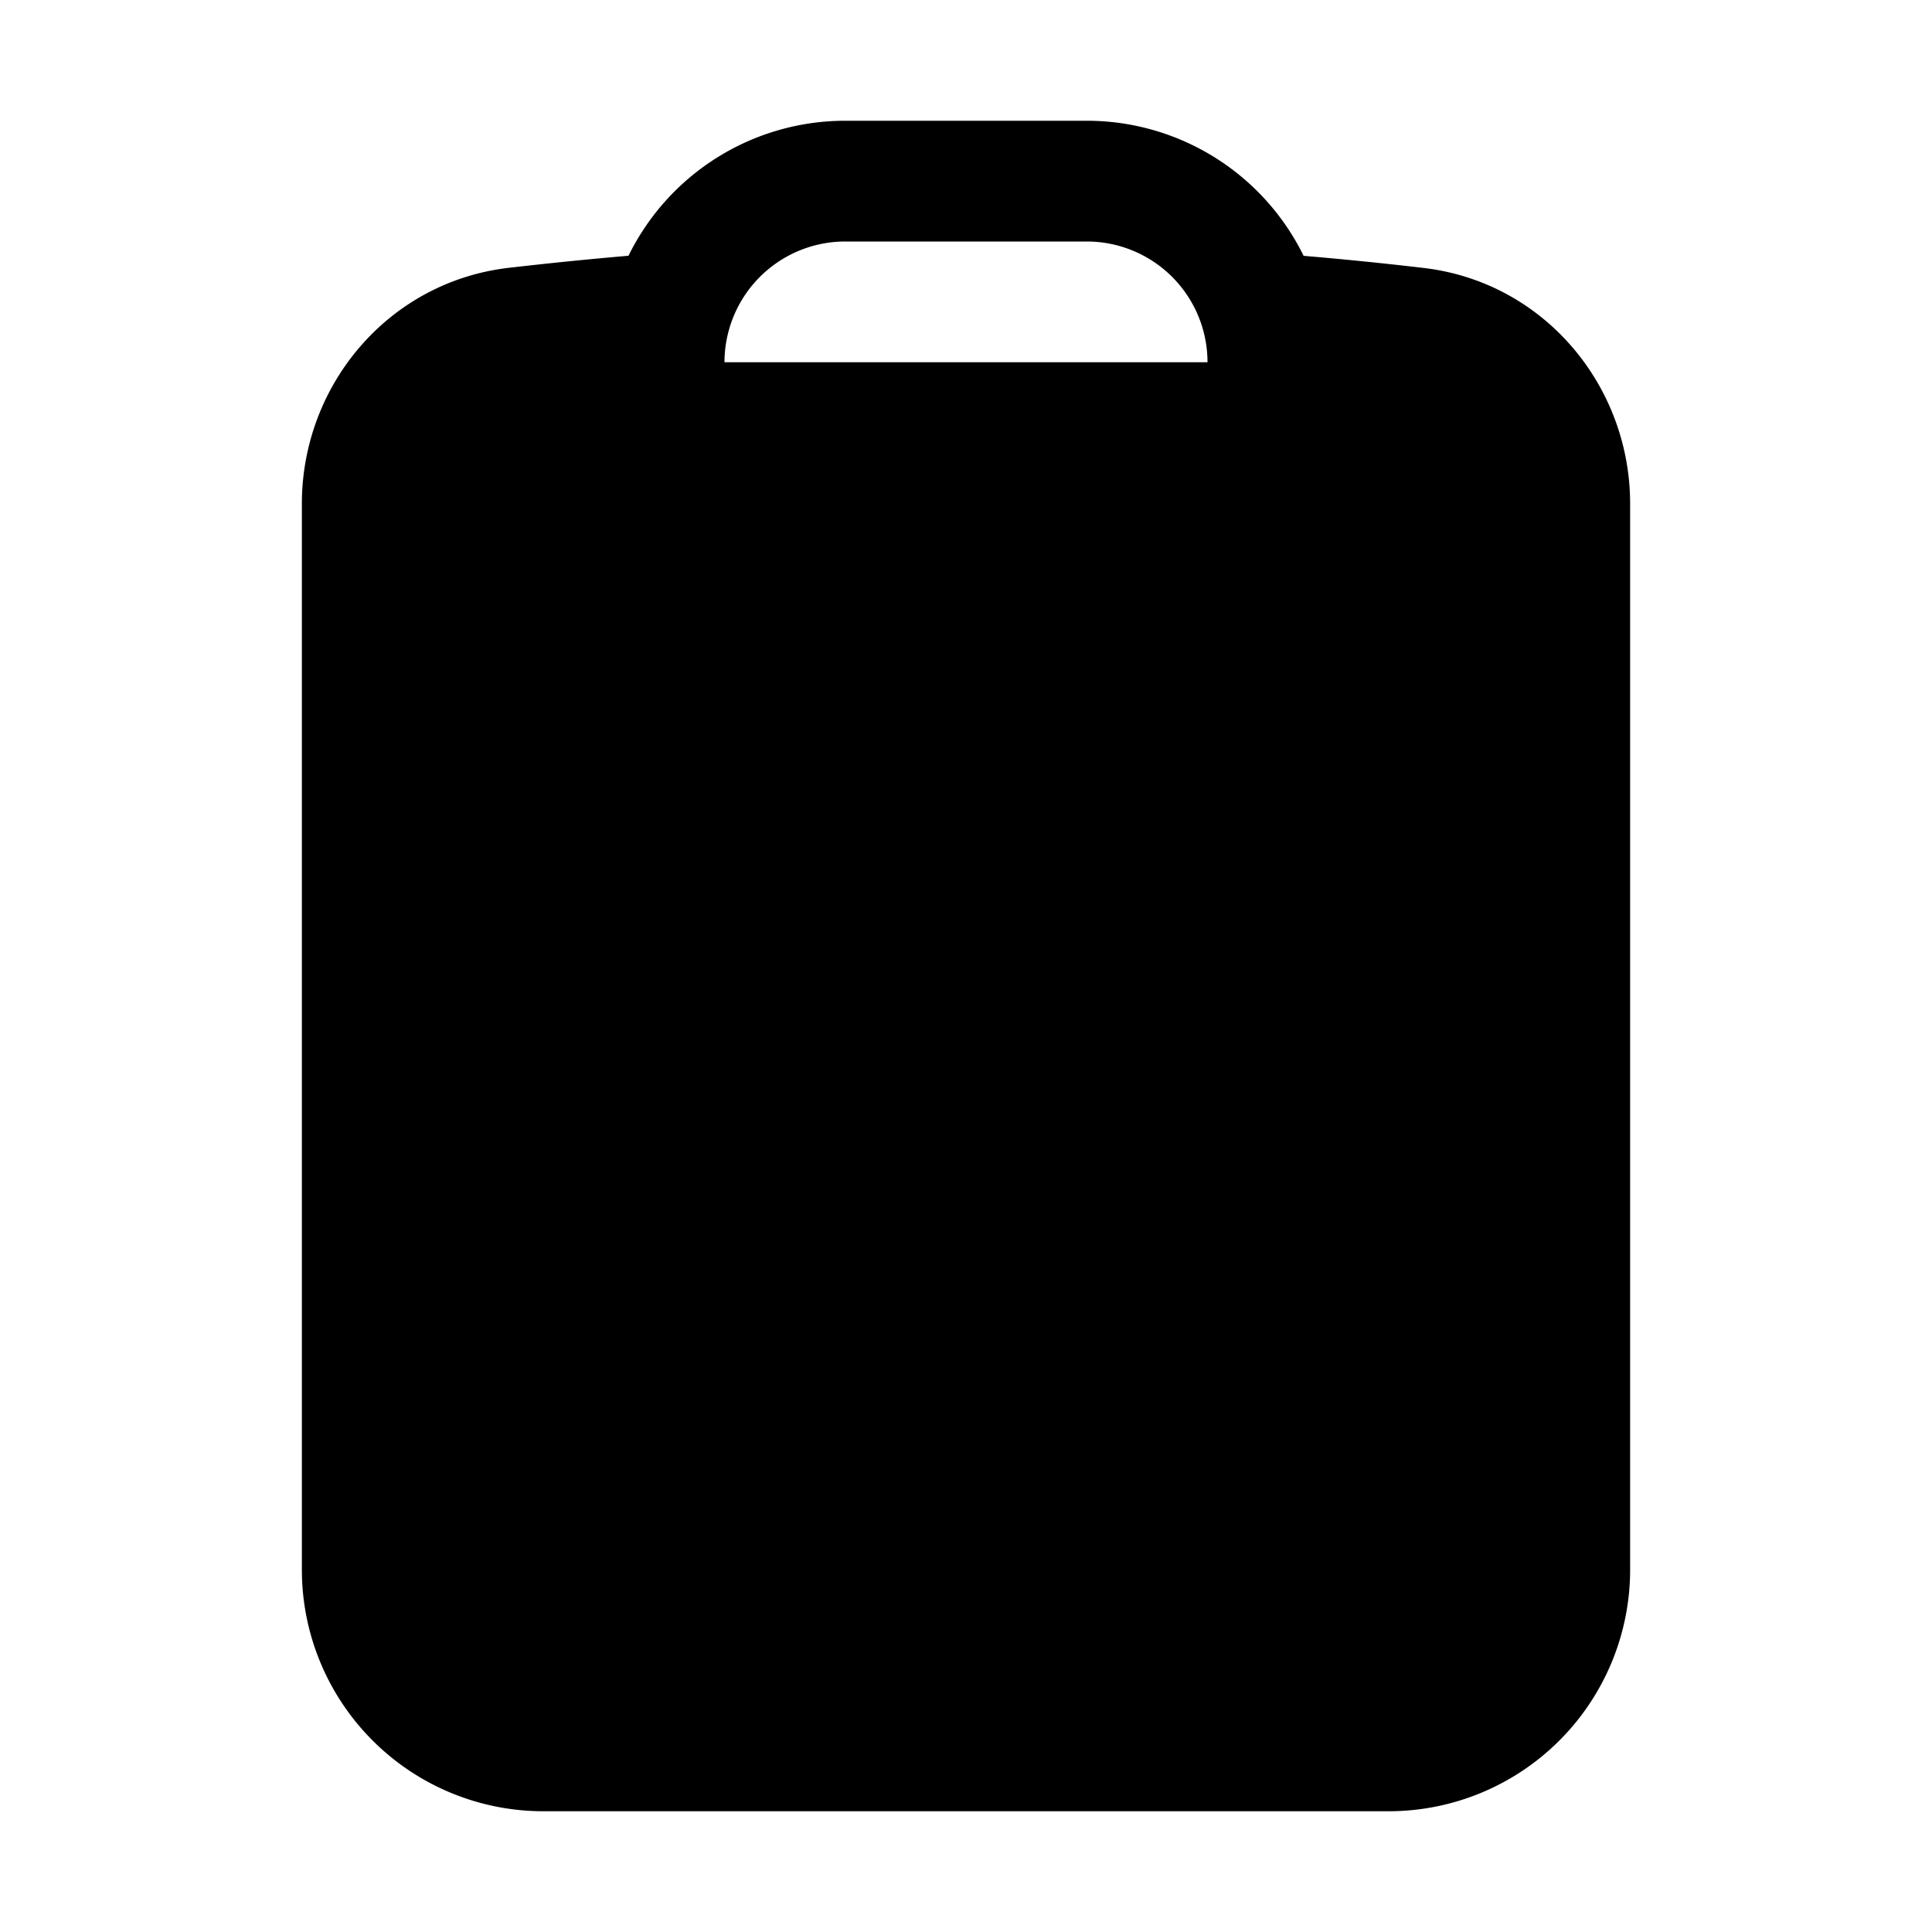 <svg xmlns="http://www.w3.org/2000/svg" viewBox="0 0 24 24" fill="currentColor" aria-hidden="true" data-slot="icon">
  <path fill-rule="evenodd" d="M10.5 3A1.501 1.501 0 0 0 9 4.5h6A1.5 1.5 0 0 0 13.5 3h-3Zm-2.693.178A3 3 0 0 1 10.5 1.5h3a3 3 0 0 1 2.694 1.678c.497.042.992.092 1.486.15 1.497.173 2.57 1.46 2.57 2.929V19.5a3 3 0 0 1-3 3H6.75a3 3 0 0 1-3-3V6.257c0-1.47 1.073-2.756 2.57-2.93.493-.057.989-.107 1.487-.15Z" clip-rule="evenodd"/>
</svg>

